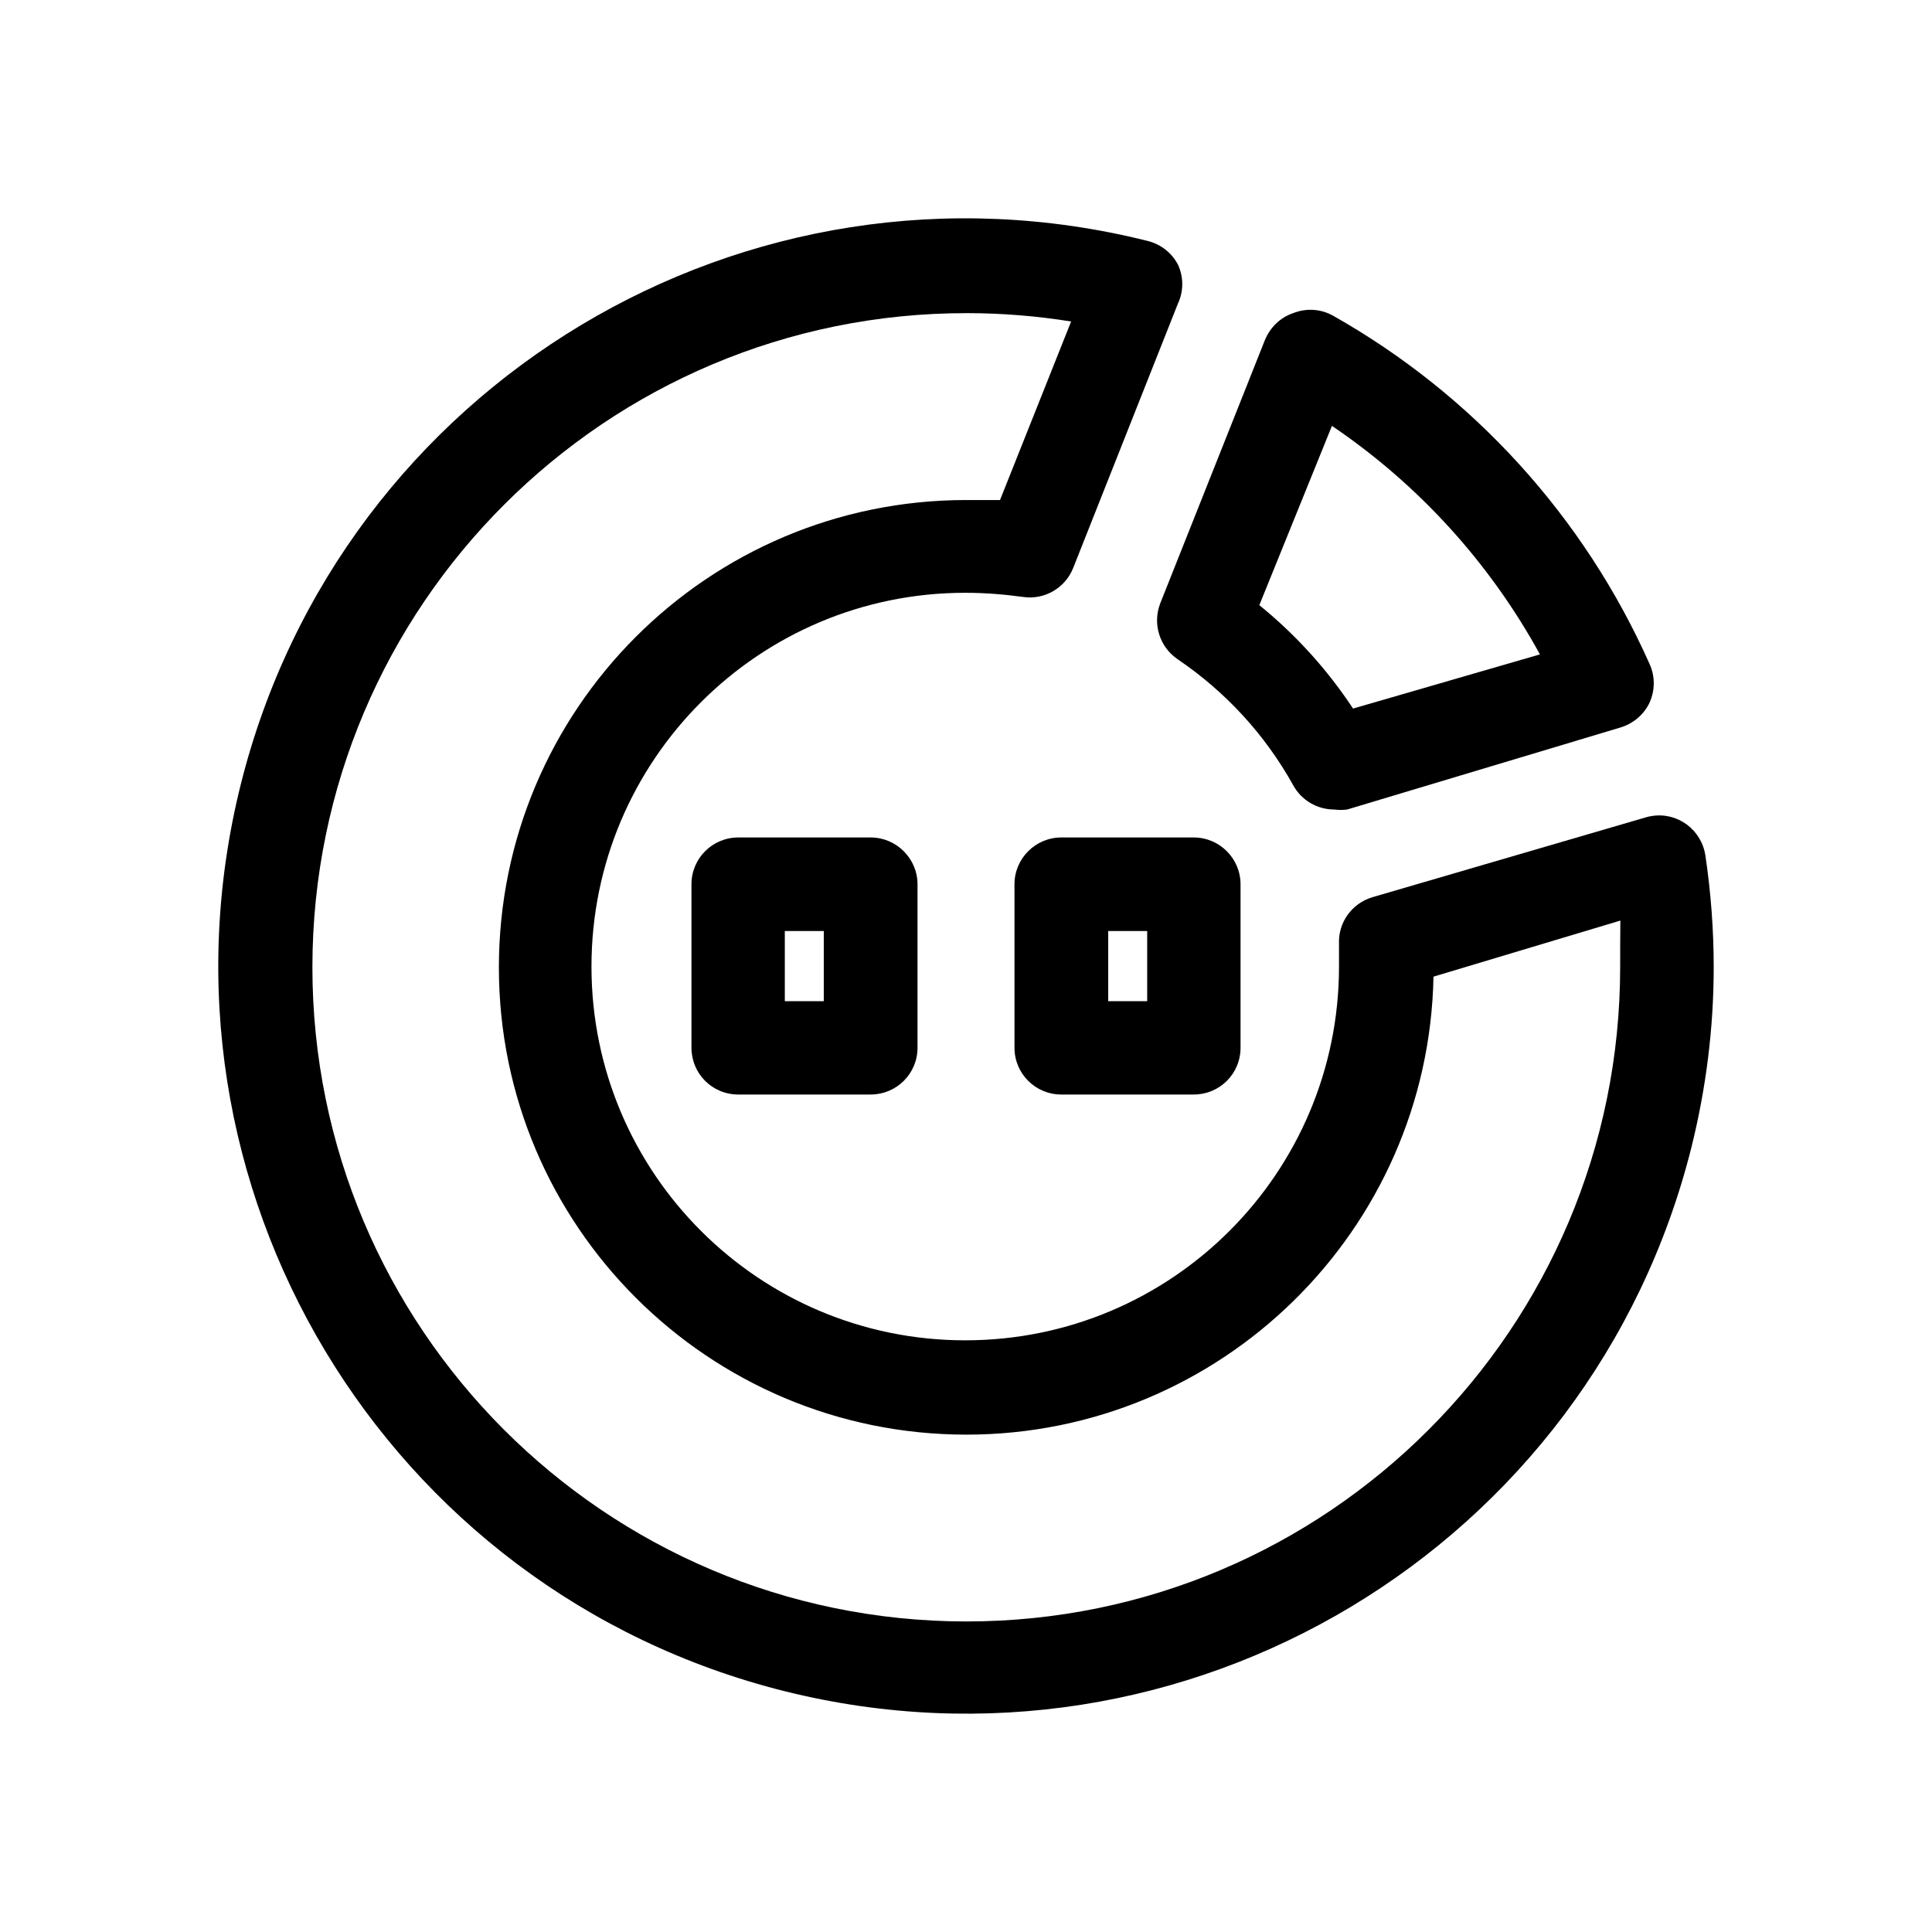 <?xml version="1.0" encoding="UTF-8"?>
<!-- Uploaded to: ICON Repo, www.svgrepo.com, Generator: ICON Repo Mixer Tools -->
<svg fill="#000000" width="800px" height="800px" version="1.1" viewBox="144 144 512 512" xmlns="http://www.w3.org/2000/svg">
 <g>
  <path d="m595.93 370.62c-1.059-6.75-7.356-11.434-14.105-10.379-0.504 0.051-1.109 0.203-1.613 0.352l-72.449 21.16c-5.488 1.613-9.168 6.703-8.914 12.398v5.996c0 54.715-44.336 99.051-99.051 99.051s-99.051-44.336-99.051-99.051 44.336-99.051 99.051-99.051c5.141 0 10.277 0.402 15.367 1.109 5.644 0.805 11.133-2.367 13.25-7.707l27.762-70.078c1.512-3.223 1.512-7.004 0-10.277-1.664-3.176-4.586-5.441-8.062-6.297-106.2-26.605-213.82 37.93-240.32 144.08-26.504 106.2 38.035 213.77 144.19 240.27s213.71-38.039 240.27-144.19c3.879-15.617 5.894-31.59 5.894-47.711 0.004-9.875-0.754-19.852-2.215-29.676zm-22.57 29.676c0 95.773-77.637 173.41-173.31 173.41-95.777-0.102-173.31-77.785-173.26-173.51 0.102-95.723 77.789-173.31 173.51-173.21 9.219 0 18.488 0.754 27.559 2.215l-18.844 47.312h-8.965c-68.418 0-123.84 55.469-123.84 123.89 0 68.367 55.52 123.79 123.89 123.79 67.359 0 122.48-53.957 123.79-121.37l49.523-14.863c-0.051 3.981-0.051 8.113-0.051 12.344z"/>
  <path d="m456.12 318.73c12.695 8.613 23.125 19.949 30.582 33.352 2.168 3.981 6.348 6.449 10.883 6.449 1.109 0.152 2.266 0.152 3.426 0l72.348-21.715c3.426-1.008 6.297-3.426 7.809-6.648 1.461-3.273 1.461-6.953 0-10.176-17.332-38.996-46.805-71.391-83.934-92.352-3.273-1.812-7.106-2.016-10.531-0.656-3.426 1.16-6.043 3.731-7.457 7.055l-27.758 69.828c-2.117 5.441-0.203 11.59 4.633 14.863zm40.859-61.867c22.922 15.516 41.816 36.273 55.117 60.559l-49.523 14.355c-6.852-10.379-15.215-19.598-24.84-27.406z"/>
  <path d="m339.64 365.94c-6.852 0-12.395 5.543-12.395 12.395v43.328c0 6.852 5.492 12.395 12.395 12.395h35.117c6.801 0 12.395-5.492 12.395-12.395v-43.328c0-6.801-5.594-12.395-12.395-12.395zm22.672 43.379h-10.328v-18.594h10.328z"/>
  <path d="m460.36 365.94h-35.117c-6.801 0-12.395 5.543-12.395 12.395v43.328c0 6.852 5.543 12.395 12.395 12.395h35.117c6.852 0 12.395-5.492 12.395-12.395v-43.328c0-6.801-5.543-12.395-12.395-12.395zm-12.344 43.379h-10.328v-18.594h10.328z"/>
 </g>
</svg>